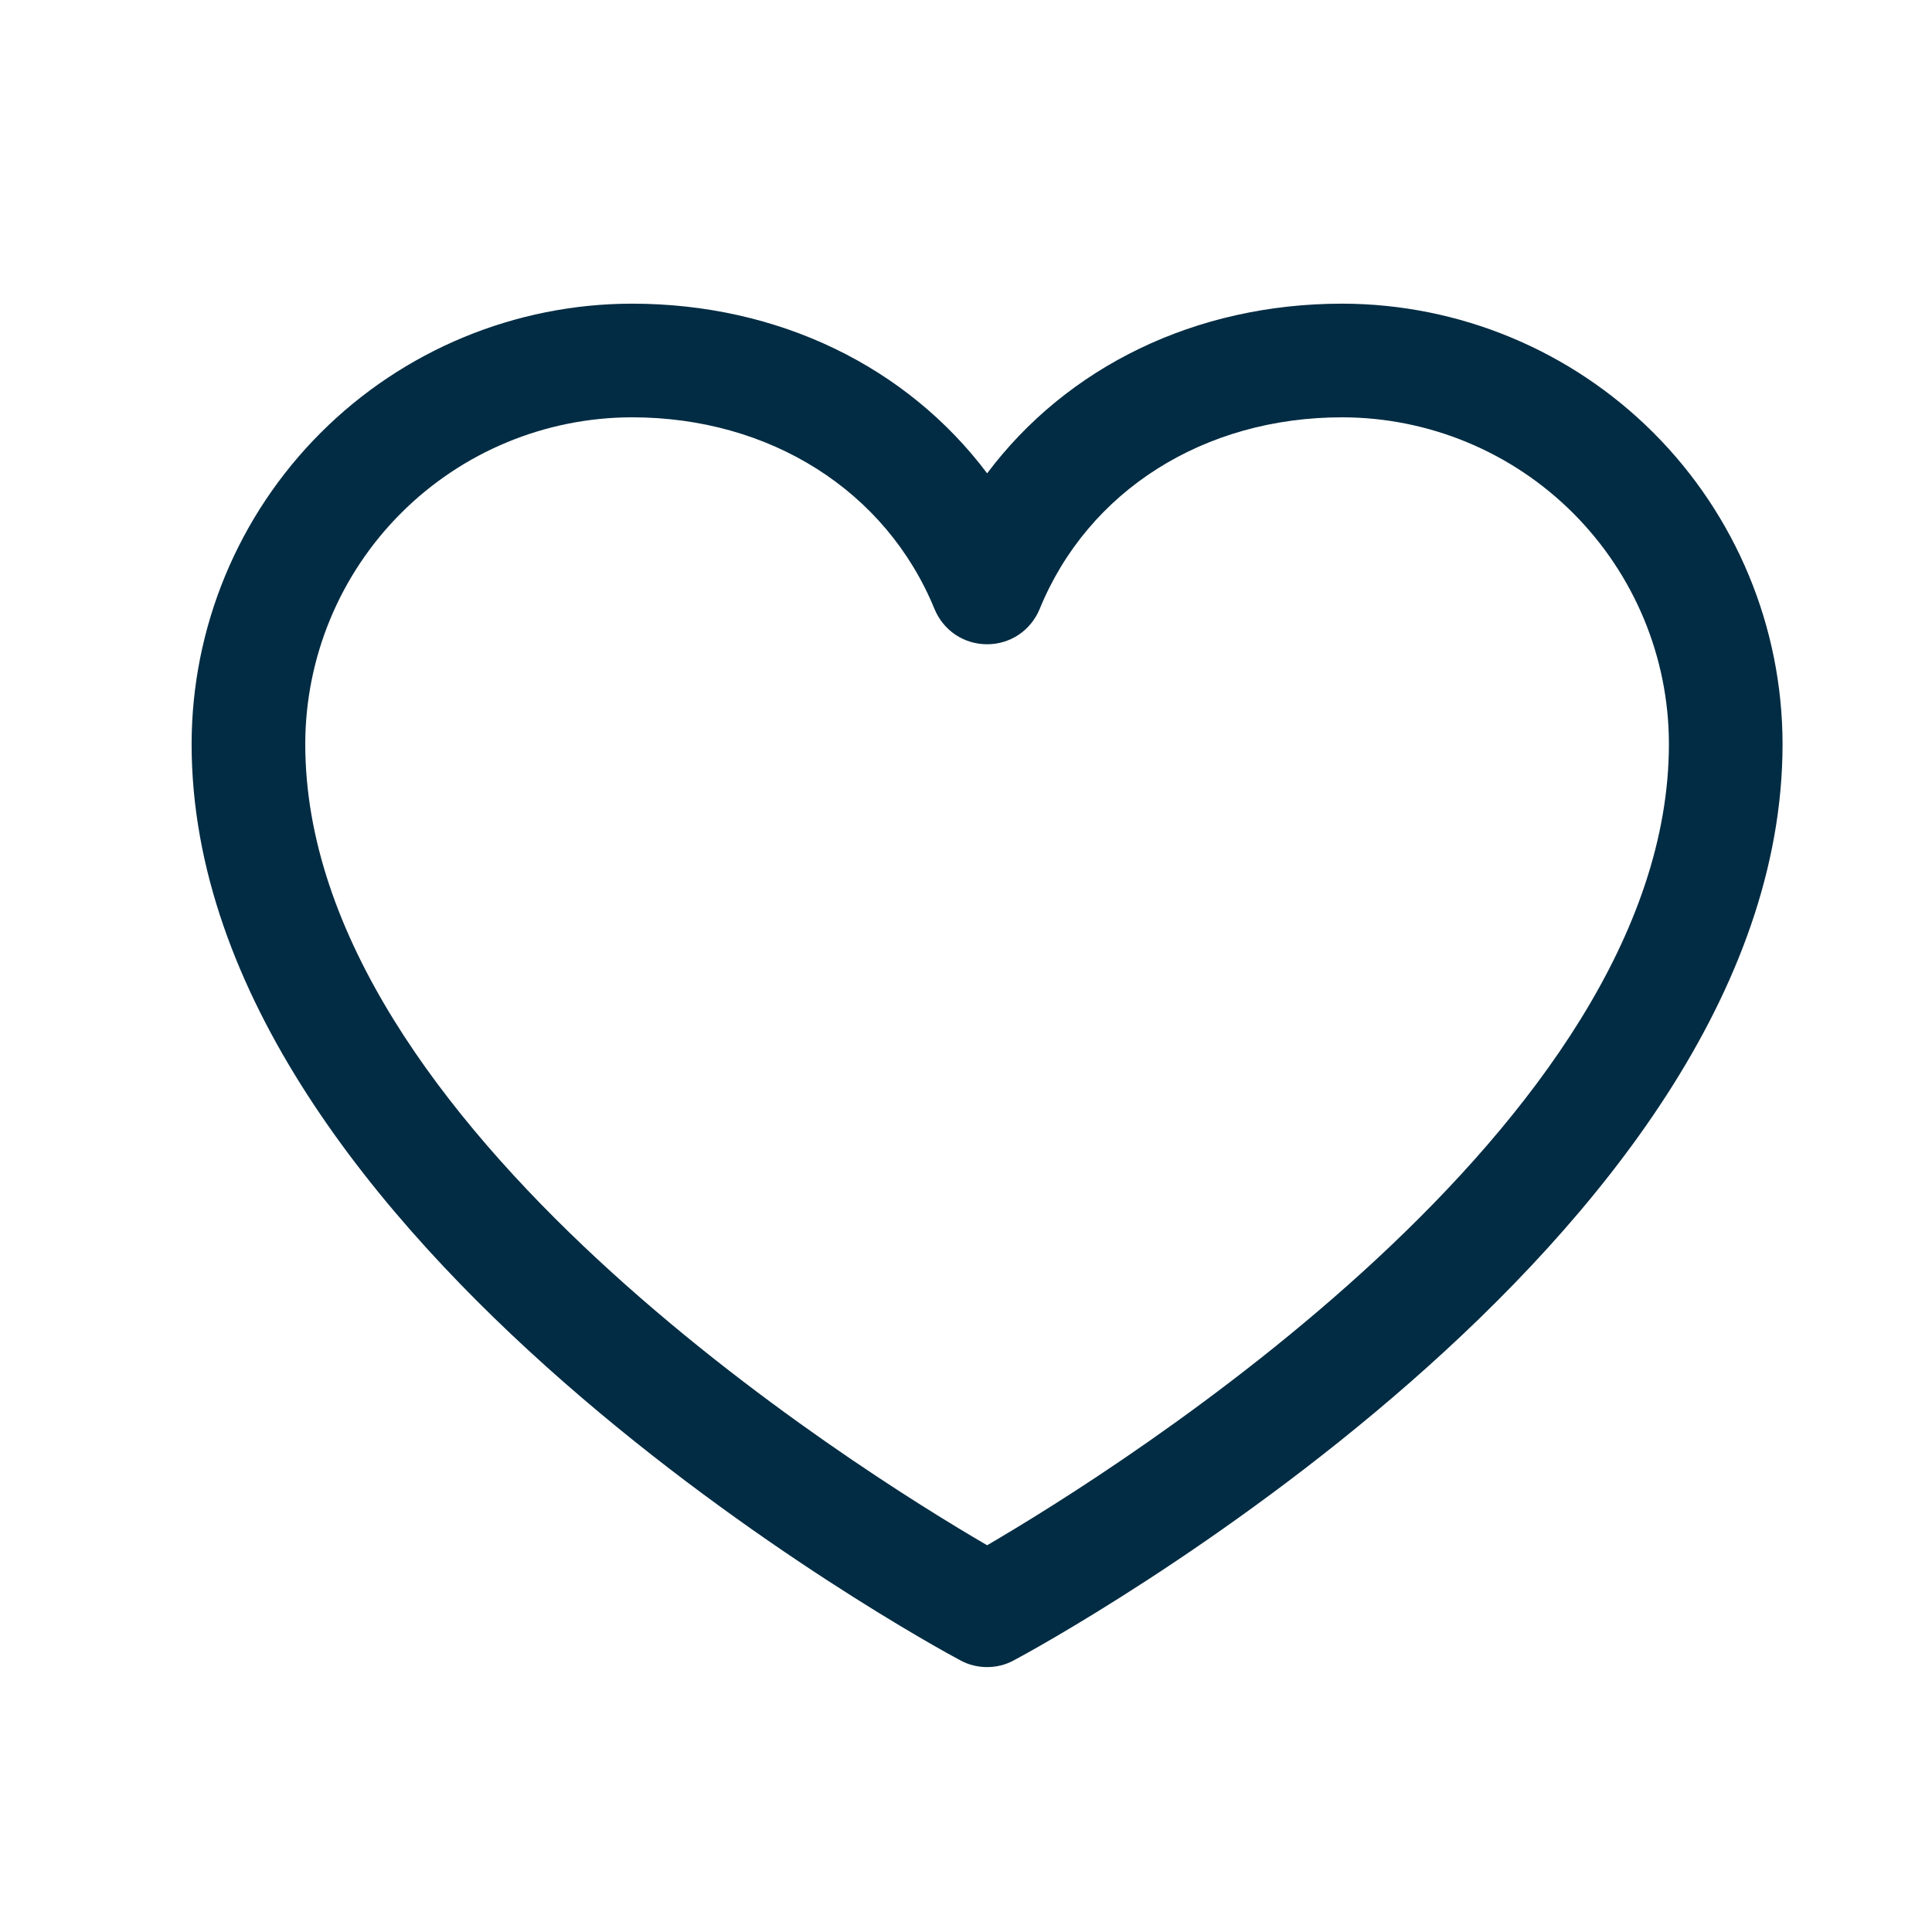 <svg xmlns="http://www.w3.org/2000/svg" width="17" height="17" viewBox="0 0 17 17" fill="none"><path d="M11.81 2.672C10.52 2.672 9.39 3.227 8.686 4.165C7.981 3.227 6.851 2.672 5.561 2.672C4.533 2.673 3.548 3.082 2.822 3.808C2.095 4.535 1.687 5.52 1.686 6.547C1.686 10.922 8.172 14.463 8.449 14.609C8.521 14.649 8.603 14.669 8.686 14.669C8.768 14.669 8.85 14.649 8.922 14.609C9.199 14.463 15.685 10.922 15.685 6.547C15.684 5.52 15.276 4.535 14.549 3.808C13.823 3.082 12.838 2.673 11.81 2.672ZM8.686 13.597C7.544 12.932 2.686 9.902 2.686 6.547C2.687 5.785 2.99 5.054 3.529 4.515C4.068 3.976 4.798 3.673 5.561 3.672C6.776 3.672 7.797 4.319 8.223 5.359C8.261 5.451 8.325 5.53 8.407 5.585C8.489 5.64 8.586 5.669 8.686 5.669C8.785 5.669 8.882 5.64 8.964 5.585C9.046 5.53 9.11 5.451 9.148 5.359C9.574 4.317 10.595 3.672 11.81 3.672C12.573 3.673 13.303 3.976 13.842 4.515C14.381 5.054 14.685 5.785 14.685 6.547C14.685 9.898 9.826 12.931 8.686 13.597Z" fill="#022C43"></path></svg>